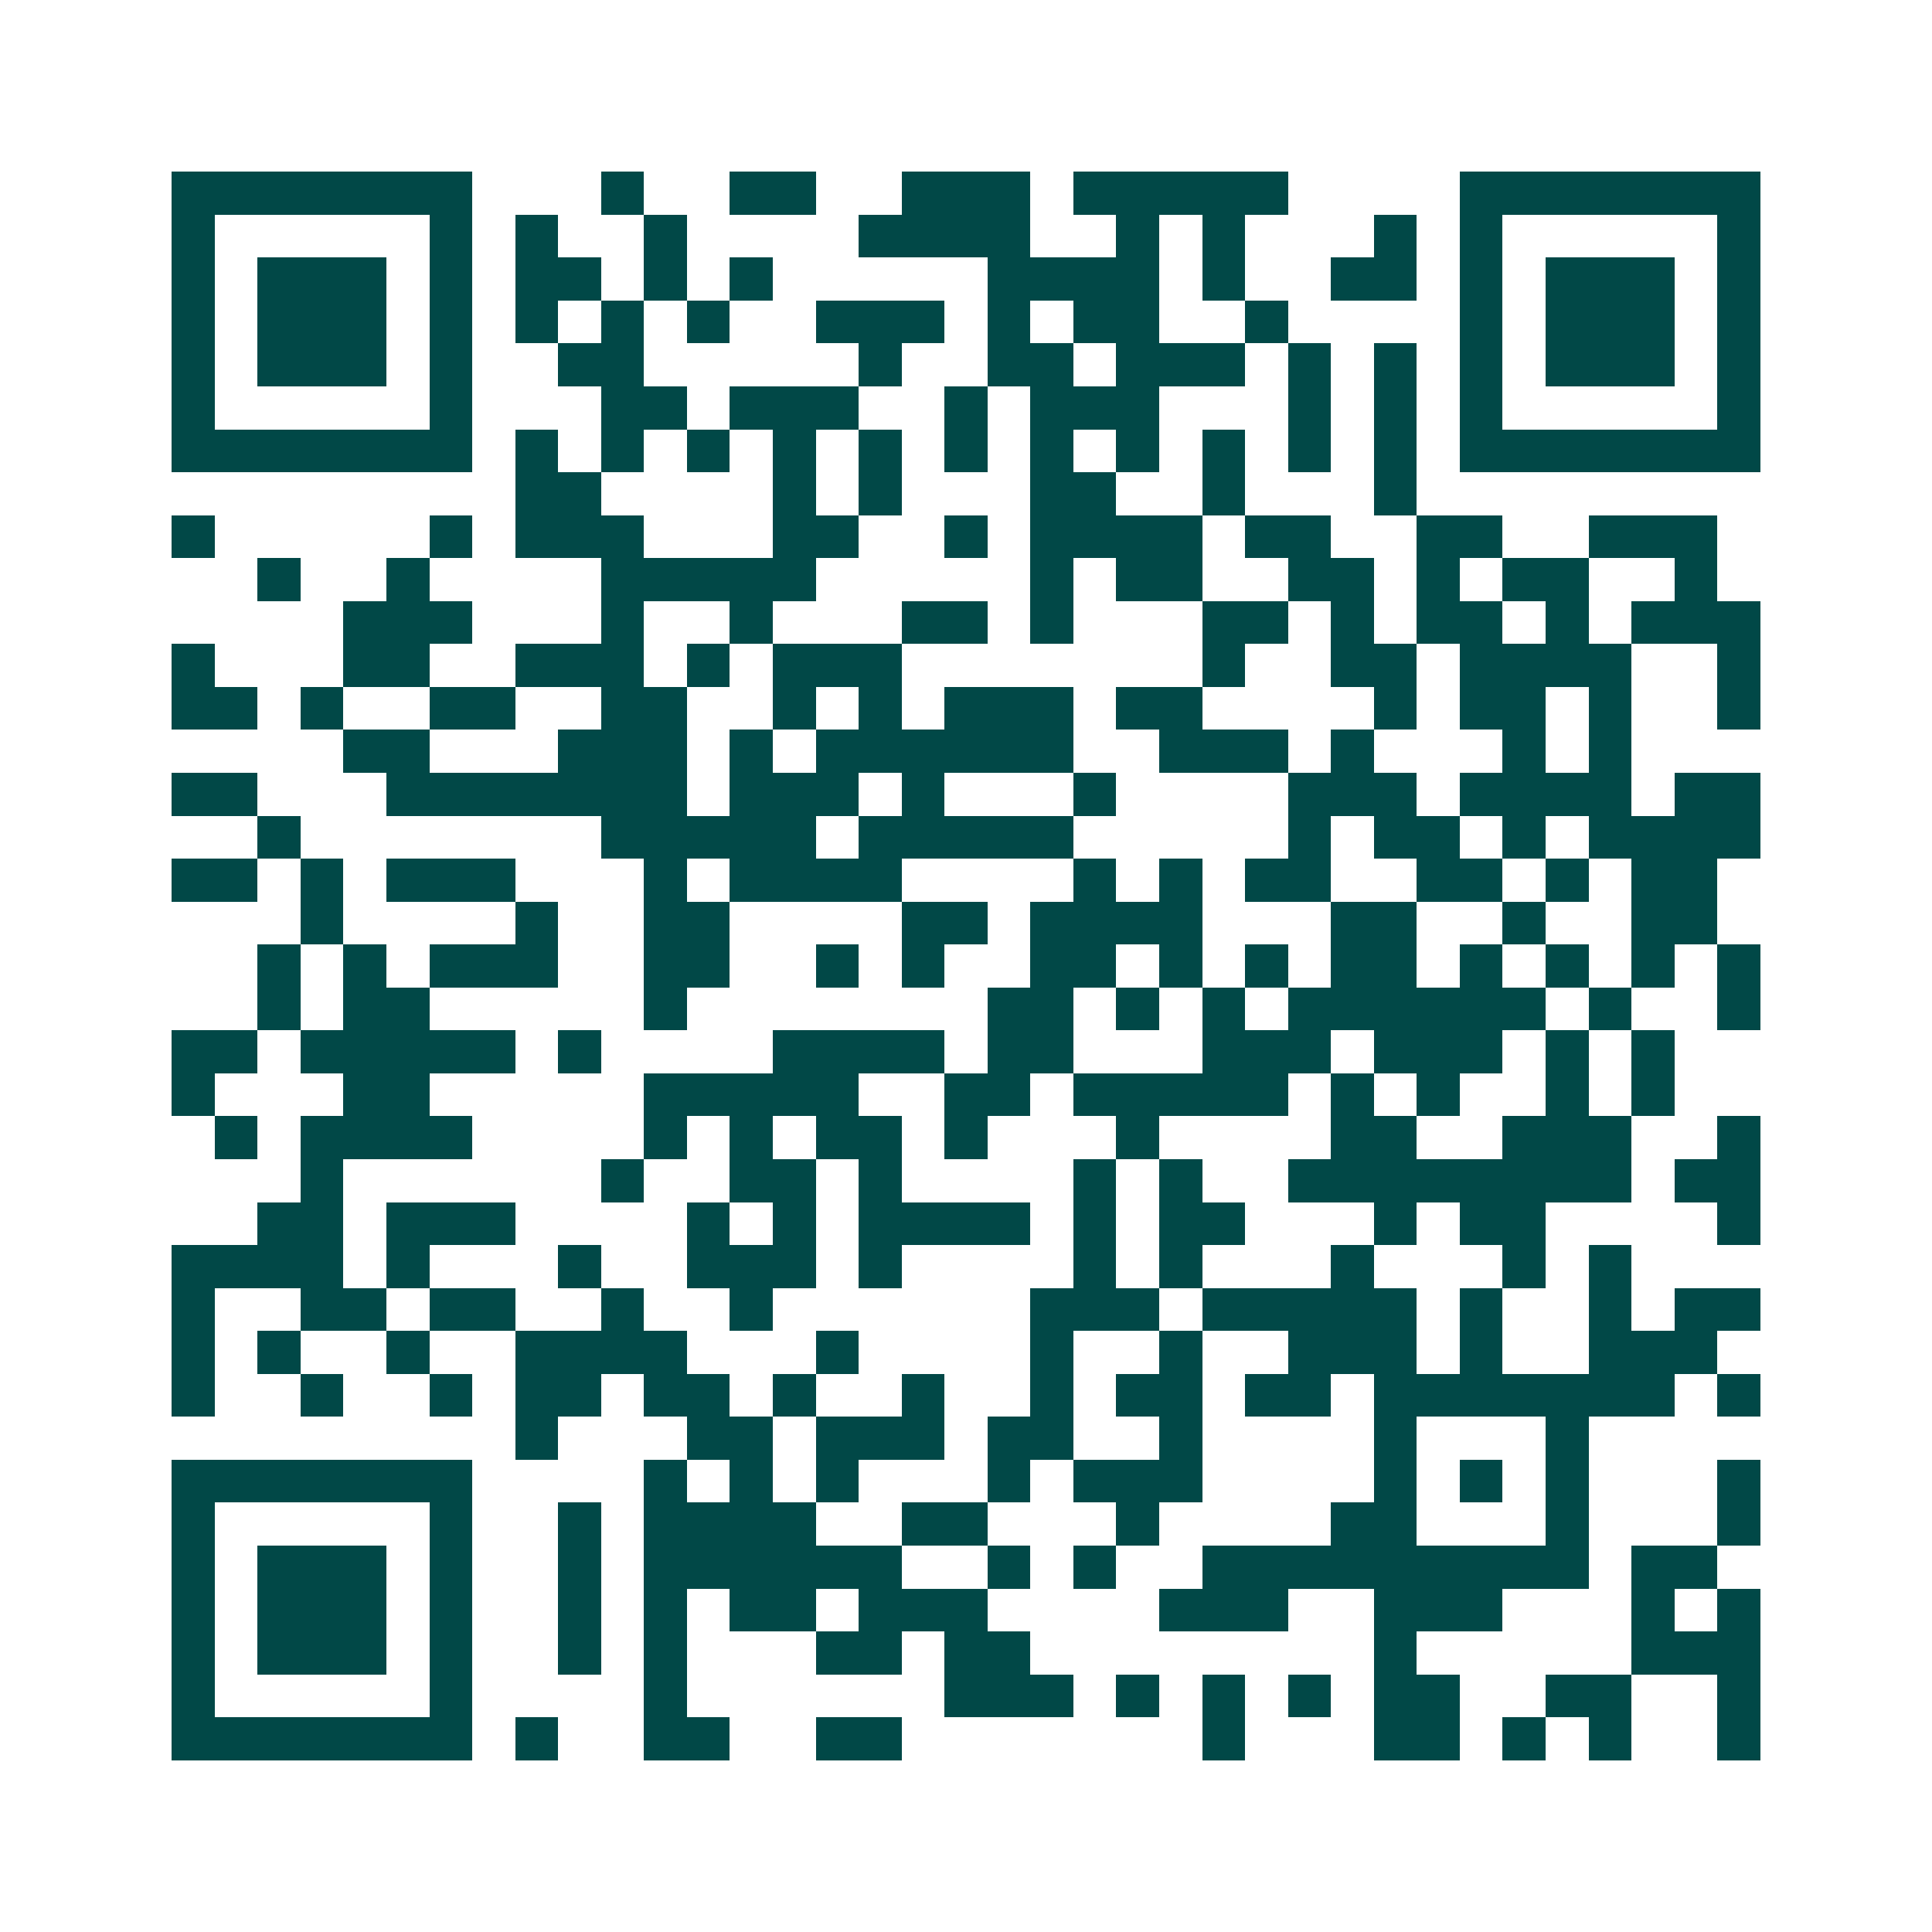 <svg xmlns="http://www.w3.org/2000/svg" width="200" height="200" viewBox="0 0 45 45" shape-rendering="crispEdges"><path fill="#ffffff" d="M0 0h45v45H0z"/><path stroke="#014847" d="M4 4.5h7m3 0h1m2 0h2m2 0h3m1 0h5m4 0h7M4 5.5h1m5 0h1m1 0h1m2 0h1m4 0h4m2 0h1m1 0h1m3 0h1m1 0h1m5 0h1M4 6.5h1m1 0h3m1 0h1m1 0h2m1 0h1m1 0h1m5 0h4m1 0h1m2 0h2m1 0h1m1 0h3m1 0h1M4 7.5h1m1 0h3m1 0h1m1 0h1m1 0h1m1 0h1m2 0h3m1 0h1m1 0h2m2 0h1m4 0h1m1 0h3m1 0h1M4 8.5h1m1 0h3m1 0h1m2 0h2m5 0h1m2 0h2m1 0h3m1 0h1m1 0h1m1 0h1m1 0h3m1 0h1M4 9.5h1m5 0h1m3 0h2m1 0h3m2 0h1m1 0h3m3 0h1m1 0h1m1 0h1m5 0h1M4 10.5h7m1 0h1m1 0h1m1 0h1m1 0h1m1 0h1m1 0h1m1 0h1m1 0h1m1 0h1m1 0h1m1 0h1m1 0h7M12 11.5h2m4 0h1m1 0h1m3 0h2m2 0h1m3 0h1M4 12.5h1m5 0h1m1 0h3m3 0h2m2 0h1m1 0h4m1 0h2m2 0h2m2 0h3M6 13.5h1m2 0h1m4 0h5m5 0h1m1 0h2m2 0h2m1 0h1m1 0h2m2 0h1M8 14.5h3m3 0h1m2 0h1m3 0h2m1 0h1m3 0h2m1 0h1m1 0h2m1 0h1m1 0h3M4 15.5h1m3 0h2m2 0h3m1 0h1m1 0h3m7 0h1m2 0h2m1 0h4m2 0h1M4 16.5h2m1 0h1m2 0h2m2 0h2m2 0h1m1 0h1m1 0h3m1 0h2m4 0h1m1 0h2m1 0h1m2 0h1M8 17.5h2m3 0h3m1 0h1m1 0h6m2 0h3m1 0h1m3 0h1m1 0h1M4 18.5h2m3 0h7m1 0h3m1 0h1m3 0h1m4 0h3m1 0h4m1 0h2M6 19.5h1m7 0h5m1 0h5m5 0h1m1 0h2m1 0h1m1 0h4M4 20.5h2m1 0h1m1 0h3m3 0h1m1 0h4m4 0h1m1 0h1m1 0h2m2 0h2m1 0h1m1 0h2M7 21.5h1m4 0h1m2 0h2m4 0h2m1 0h4m3 0h2m2 0h1m2 0h2M6 22.5h1m1 0h1m1 0h3m2 0h2m2 0h1m1 0h1m2 0h2m1 0h1m1 0h1m1 0h2m1 0h1m1 0h1m1 0h1m1 0h1M6 23.5h1m1 0h2m5 0h1m7 0h2m1 0h1m1 0h1m1 0h6m1 0h1m2 0h1M4 24.5h2m1 0h5m1 0h1m4 0h4m1 0h2m3 0h3m1 0h3m1 0h1m1 0h1M4 25.5h1m3 0h2m5 0h5m2 0h2m1 0h5m1 0h1m1 0h1m2 0h1m1 0h1M5 26.5h1m1 0h4m4 0h1m1 0h1m1 0h2m1 0h1m3 0h1m4 0h2m2 0h3m2 0h1M7 27.5h1m6 0h1m2 0h2m1 0h1m4 0h1m1 0h1m2 0h8m1 0h2M6 28.5h2m1 0h3m4 0h1m1 0h1m1 0h4m1 0h1m1 0h2m3 0h1m1 0h2m4 0h1M4 29.5h4m1 0h1m3 0h1m2 0h3m1 0h1m4 0h1m1 0h1m3 0h1m3 0h1m1 0h1M4 30.5h1m2 0h2m1 0h2m2 0h1m2 0h1m6 0h3m1 0h5m1 0h1m2 0h1m1 0h2M4 31.5h1m1 0h1m2 0h1m2 0h4m3 0h1m4 0h1m2 0h1m2 0h3m1 0h1m2 0h3M4 32.5h1m2 0h1m2 0h1m1 0h2m1 0h2m1 0h1m2 0h1m2 0h1m1 0h2m1 0h2m1 0h7m1 0h1M12 33.5h1m3 0h2m1 0h3m1 0h2m2 0h1m4 0h1m3 0h1M4 34.5h7m4 0h1m1 0h1m1 0h1m3 0h1m1 0h3m4 0h1m1 0h1m1 0h1m3 0h1M4 35.5h1m5 0h1m2 0h1m1 0h4m2 0h2m3 0h1m4 0h2m3 0h1m3 0h1M4 36.5h1m1 0h3m1 0h1m2 0h1m1 0h6m2 0h1m1 0h1m2 0h9m1 0h2M4 37.5h1m1 0h3m1 0h1m2 0h1m1 0h1m1 0h2m1 0h3m4 0h3m2 0h3m3 0h1m1 0h1M4 38.5h1m1 0h3m1 0h1m2 0h1m1 0h1m3 0h2m1 0h2m8 0h1m5 0h3M4 39.5h1m5 0h1m4 0h1m6 0h3m1 0h1m1 0h1m1 0h1m1 0h2m2 0h2m2 0h1M4 40.5h7m1 0h1m2 0h2m2 0h2m7 0h1m3 0h2m1 0h1m1 0h1m2 0h1"/></svg>
